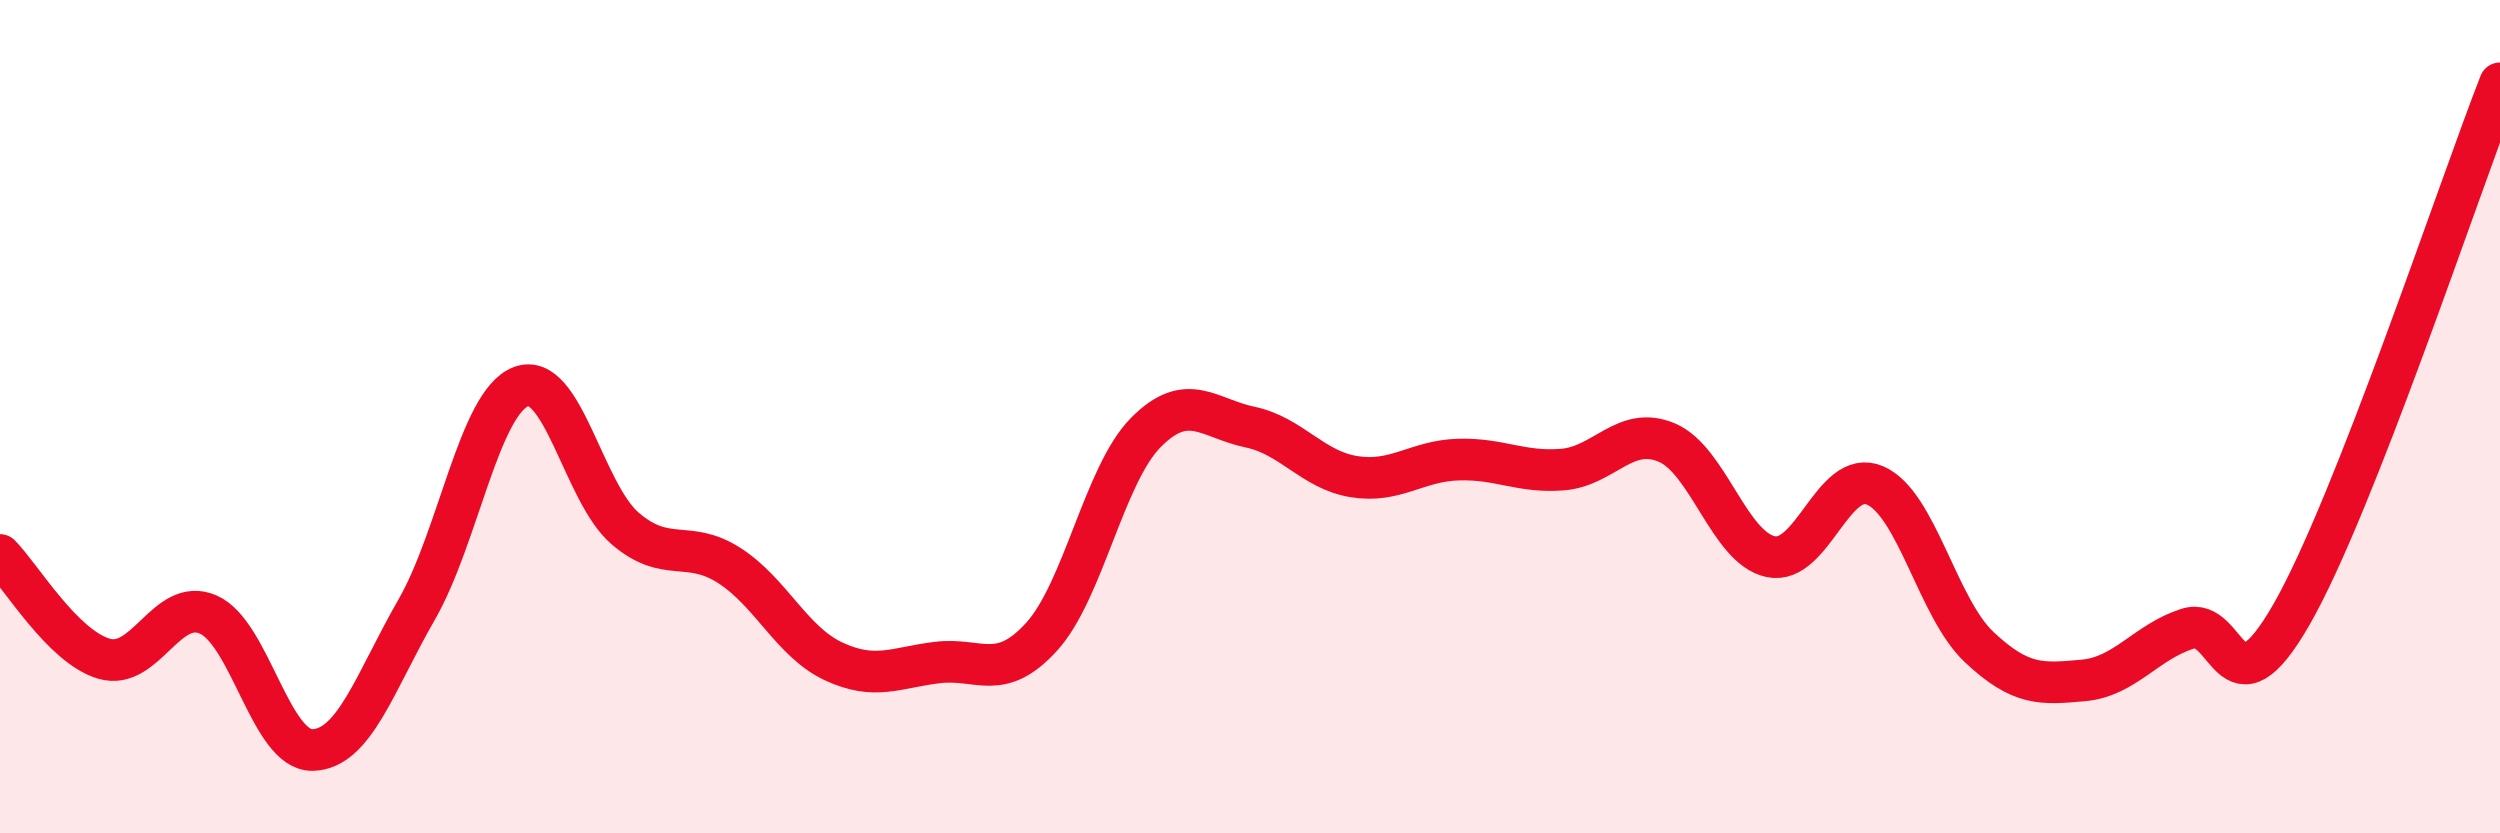 
    <svg width="60" height="20" viewBox="0 0 60 20" xmlns="http://www.w3.org/2000/svg">
      <path
        d="M 0,13.32 C 0.5,13.82 1.5,15.52 2.5,15.81 C 3.5,16.1 4,14.31 5,14.75 C 6,15.19 6.5,18.02 7.5,18 C 8.5,17.98 9,16.37 10,14.63 C 11,12.89 11.5,9.67 12.5,9.28 C 13.5,8.89 14,11.82 15,12.68 C 16,13.54 16.5,12.93 17.5,13.57 C 18.5,14.21 19,15.4 20,15.87 C 21,16.34 21.5,16.02 22.5,15.9 C 23.5,15.78 24,16.38 25,15.28 C 26,14.18 26.5,11.39 27.5,10.38 C 28.5,9.37 29,10.04 30,10.25 C 31,10.46 31.5,11.28 32.5,11.44 C 33.5,11.6 34,11.06 35,11.03 C 36,11 36.5,11.35 37.5,11.27 C 38.5,11.19 39,10.2 40,10.62 C 41,11.04 41.5,13.15 42.5,13.36 C 43.5,13.57 44,11.22 45,11.65 C 46,12.08 46.5,14.59 47.5,15.53 C 48.5,16.47 49,16.42 50,16.33 C 51,16.24 51.5,15.41 52.5,15.09 C 53.5,14.77 53.5,17.36 55,14.74 C 56.5,12.12 59,4.55 60,2L60 20L0 20Z"
        fill="#EB0A25"
        opacity="0.1"
        stroke-linecap="round"
        stroke-linejoin="round"
      />
      <path
        d="M 0,13.32 C 0.5,13.82 1.5,15.52 2.5,15.81 C 3.5,16.1 4,14.31 5,14.75 C 6,15.19 6.5,18.02 7.5,18 C 8.5,17.98 9,16.37 10,14.63 C 11,12.89 11.5,9.67 12.5,9.28 C 13.5,8.89 14,11.82 15,12.68 C 16,13.54 16.5,12.93 17.5,13.57 C 18.5,14.21 19,15.4 20,15.87 C 21,16.34 21.5,16.02 22.5,15.9 C 23.5,15.78 24,16.38 25,15.28 C 26,14.18 26.5,11.39 27.5,10.38 C 28.5,9.37 29,10.04 30,10.25 C 31,10.46 31.5,11.28 32.5,11.44 C 33.5,11.6 34,11.06 35,11.03 C 36,11 36.5,11.35 37.5,11.27 C 38.5,11.19 39,10.2 40,10.62 C 41,11.04 41.5,13.15 42.5,13.36 C 43.5,13.57 44,11.22 45,11.65 C 46,12.08 46.5,14.59 47.5,15.53 C 48.5,16.47 49,16.42 50,16.33 C 51,16.24 51.5,15.41 52.5,15.09 C 53.5,14.77 53.5,17.36 55,14.74 C 56.5,12.12 59,4.55 60,2"
        stroke="#EB0A25"
        stroke-width="1"
        fill="none"
        stroke-linecap="round"
        stroke-linejoin="round"
      />
    </svg>
  